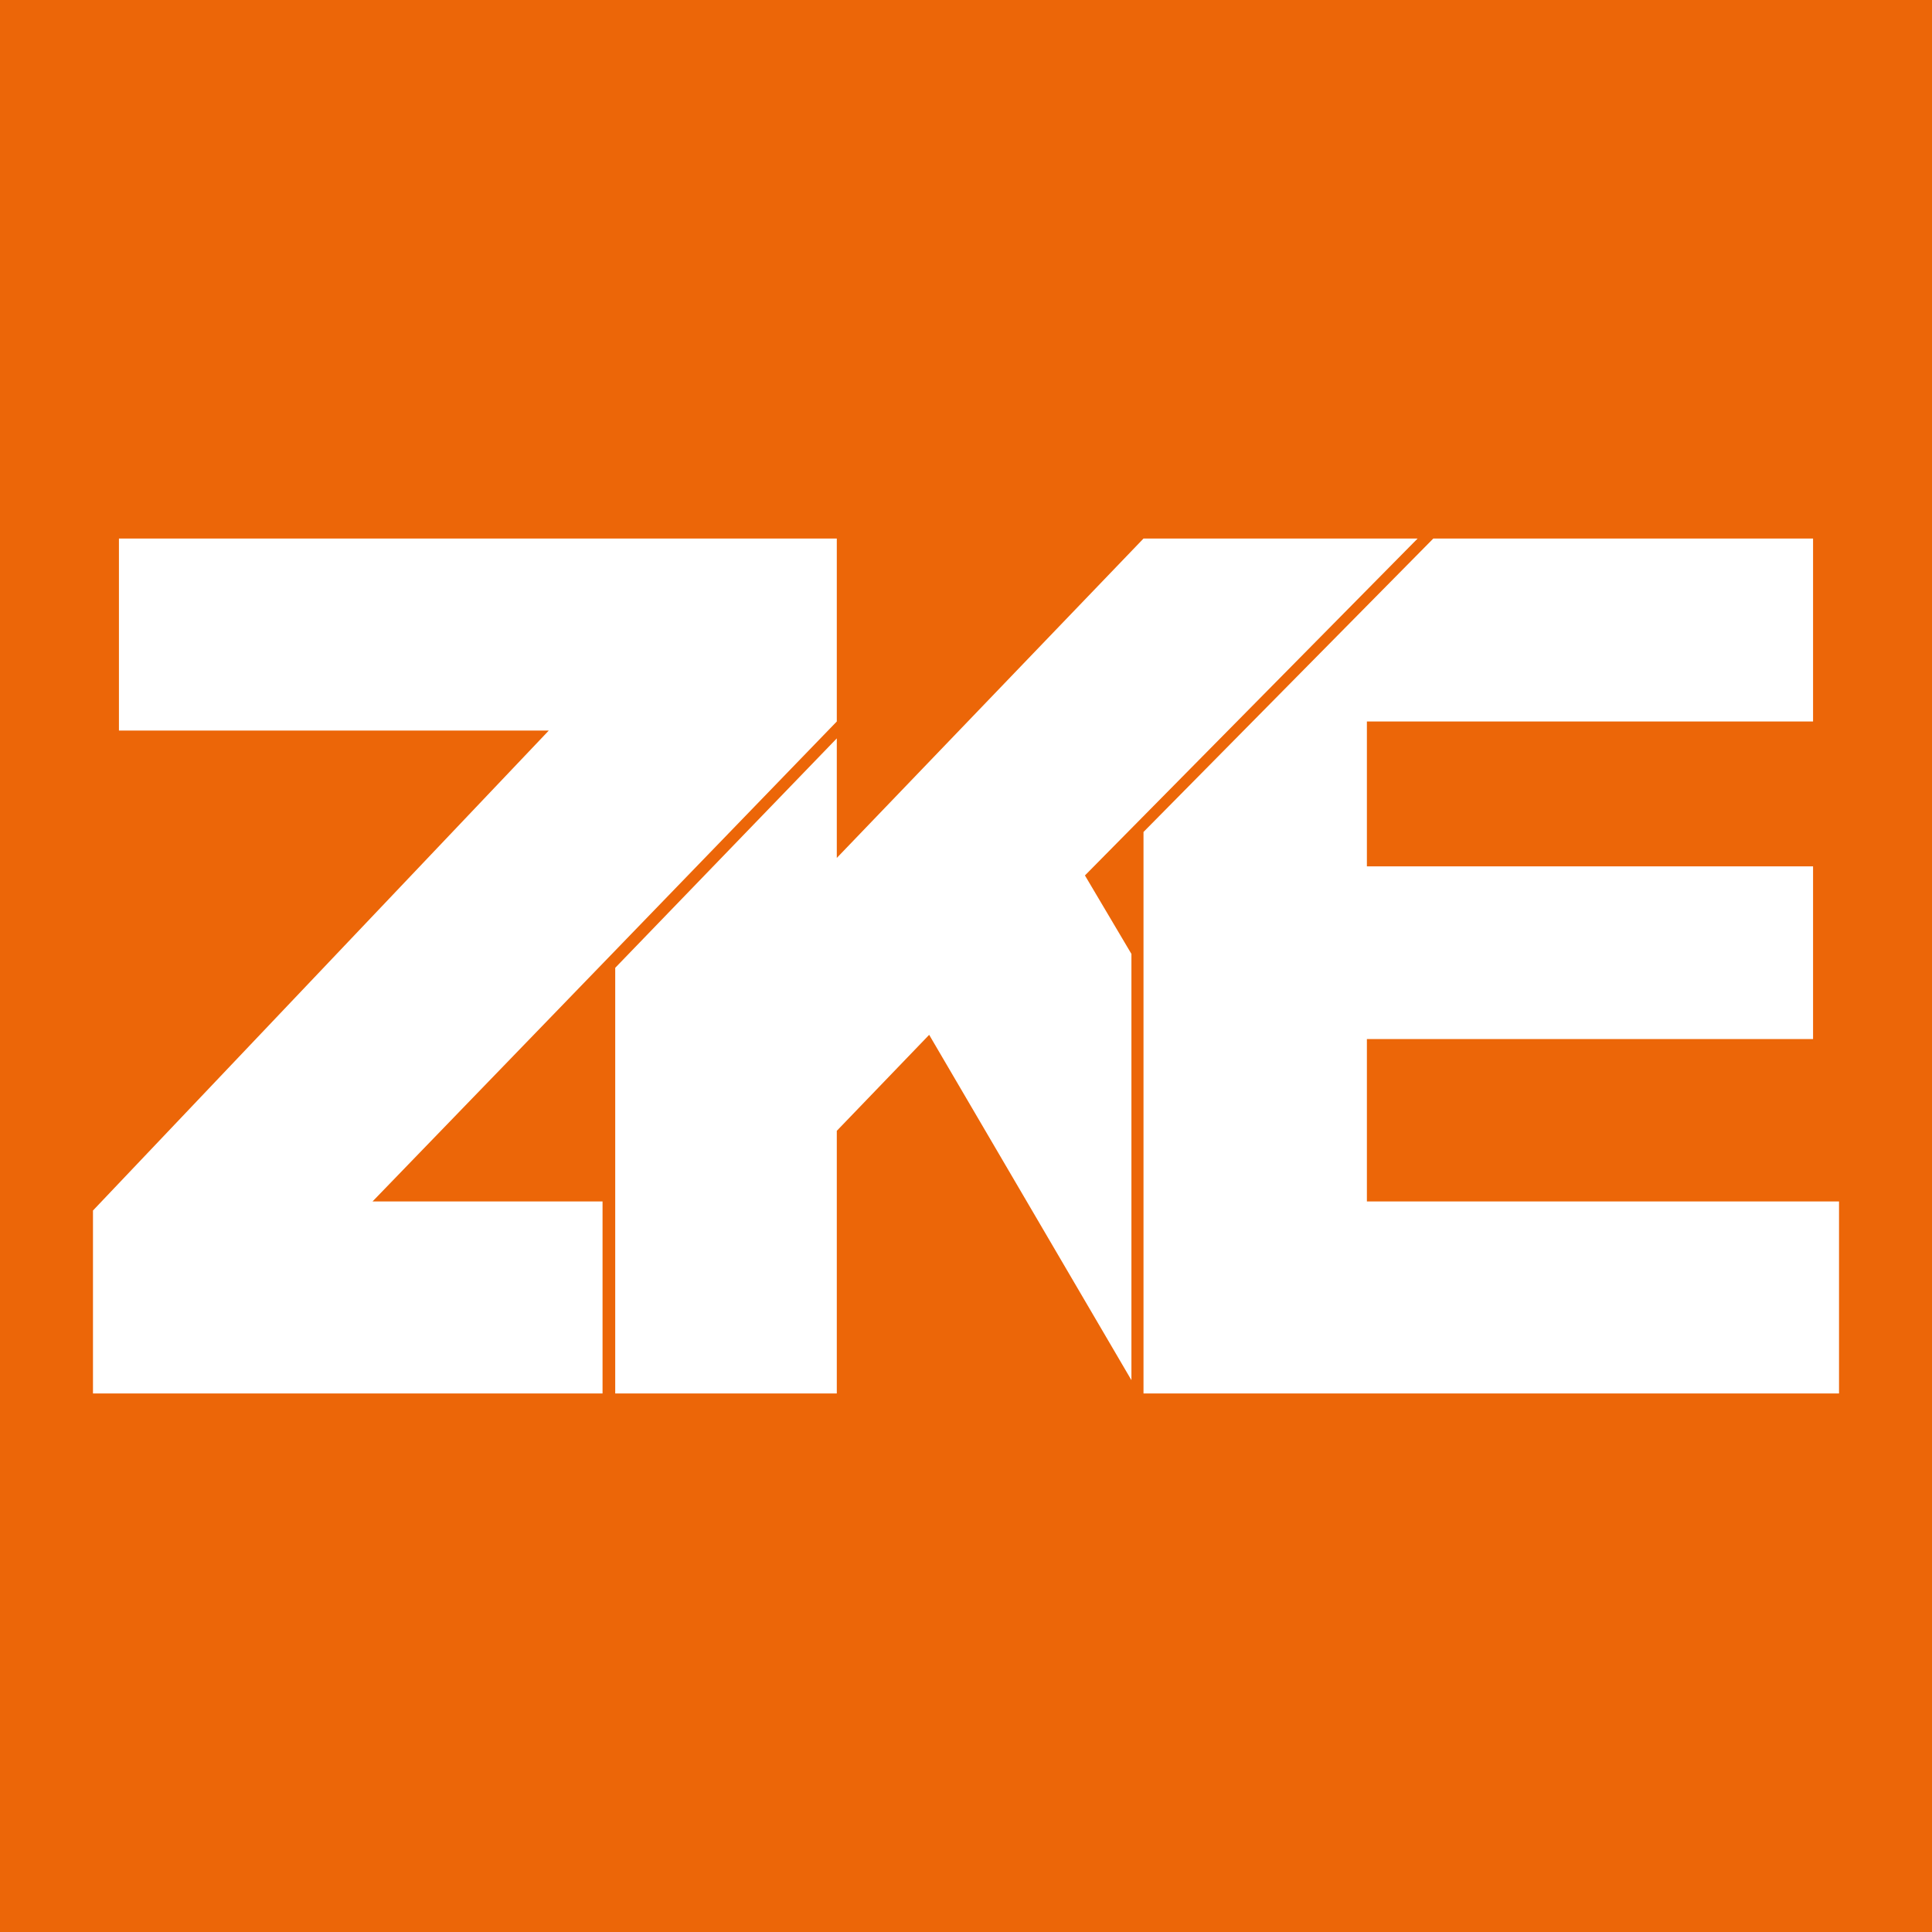 <?xml version="1.0" encoding="utf-8"?>
<!-- Generator: Adobe Illustrator 25.2.3, SVG Export Plug-In . SVG Version: 6.00 Build 0)  -->
<svg version="1.1" id="Ebene_1" xmlns="http://www.w3.org/2000/svg" xmlns:xlink="http://www.w3.org/1999/xlink" x="0px" y="0px"
	 viewBox="0 0 32 32" style="enable-background:new 0 0 32 32;" xml:space="preserve">
<style type="text/css">
	.st0{fill-rule:evenodd;clip-rule:evenodd;fill:#EC6608;}
	.st1{fill-rule:evenodd;clip-rule:evenodd;fill:#FFFFFF;}
	.st2{fill:#FFFFFF;}
</style>
<rect class="st0" width="32" height="32"/>
<g>
	<polygon class="st1" points="18.94,23.08 30.46,23.08 30.46,19.9 22.64,19.9 22.64,17.21 30.03,17.21 30.03,14.35 22.64,14.35 
		22.64,11.95 30.03,11.95 30.03,8.92 23.74,8.92 18.94,13.78 18.94,23.08 	"/>
	<polygon class="st1" points="10.19,23.08 13.86,23.08 13.86,18.73 15.39,17.14 18.74,22.86 18.74,15.8 17.97,14.5 23.48,8.92 
		18.94,8.92 13.86,14.21 13.86,12.23 10.19,16.03 10.19,23.08 	"/>
	<line class="st2" x1="13.86" y1="18.73" x2="15.39" y2="17.14"/>
	<polygon class="st1" points="1.54,23.08 9.98,23.08 9.98,19.9 6.17,19.9 13.86,11.95 13.86,8.92 1.97,8.92 1.97,12.1 9.09,12.1 
		1.54,20.05 1.54,23.08 	"/>
</g>
</svg>
